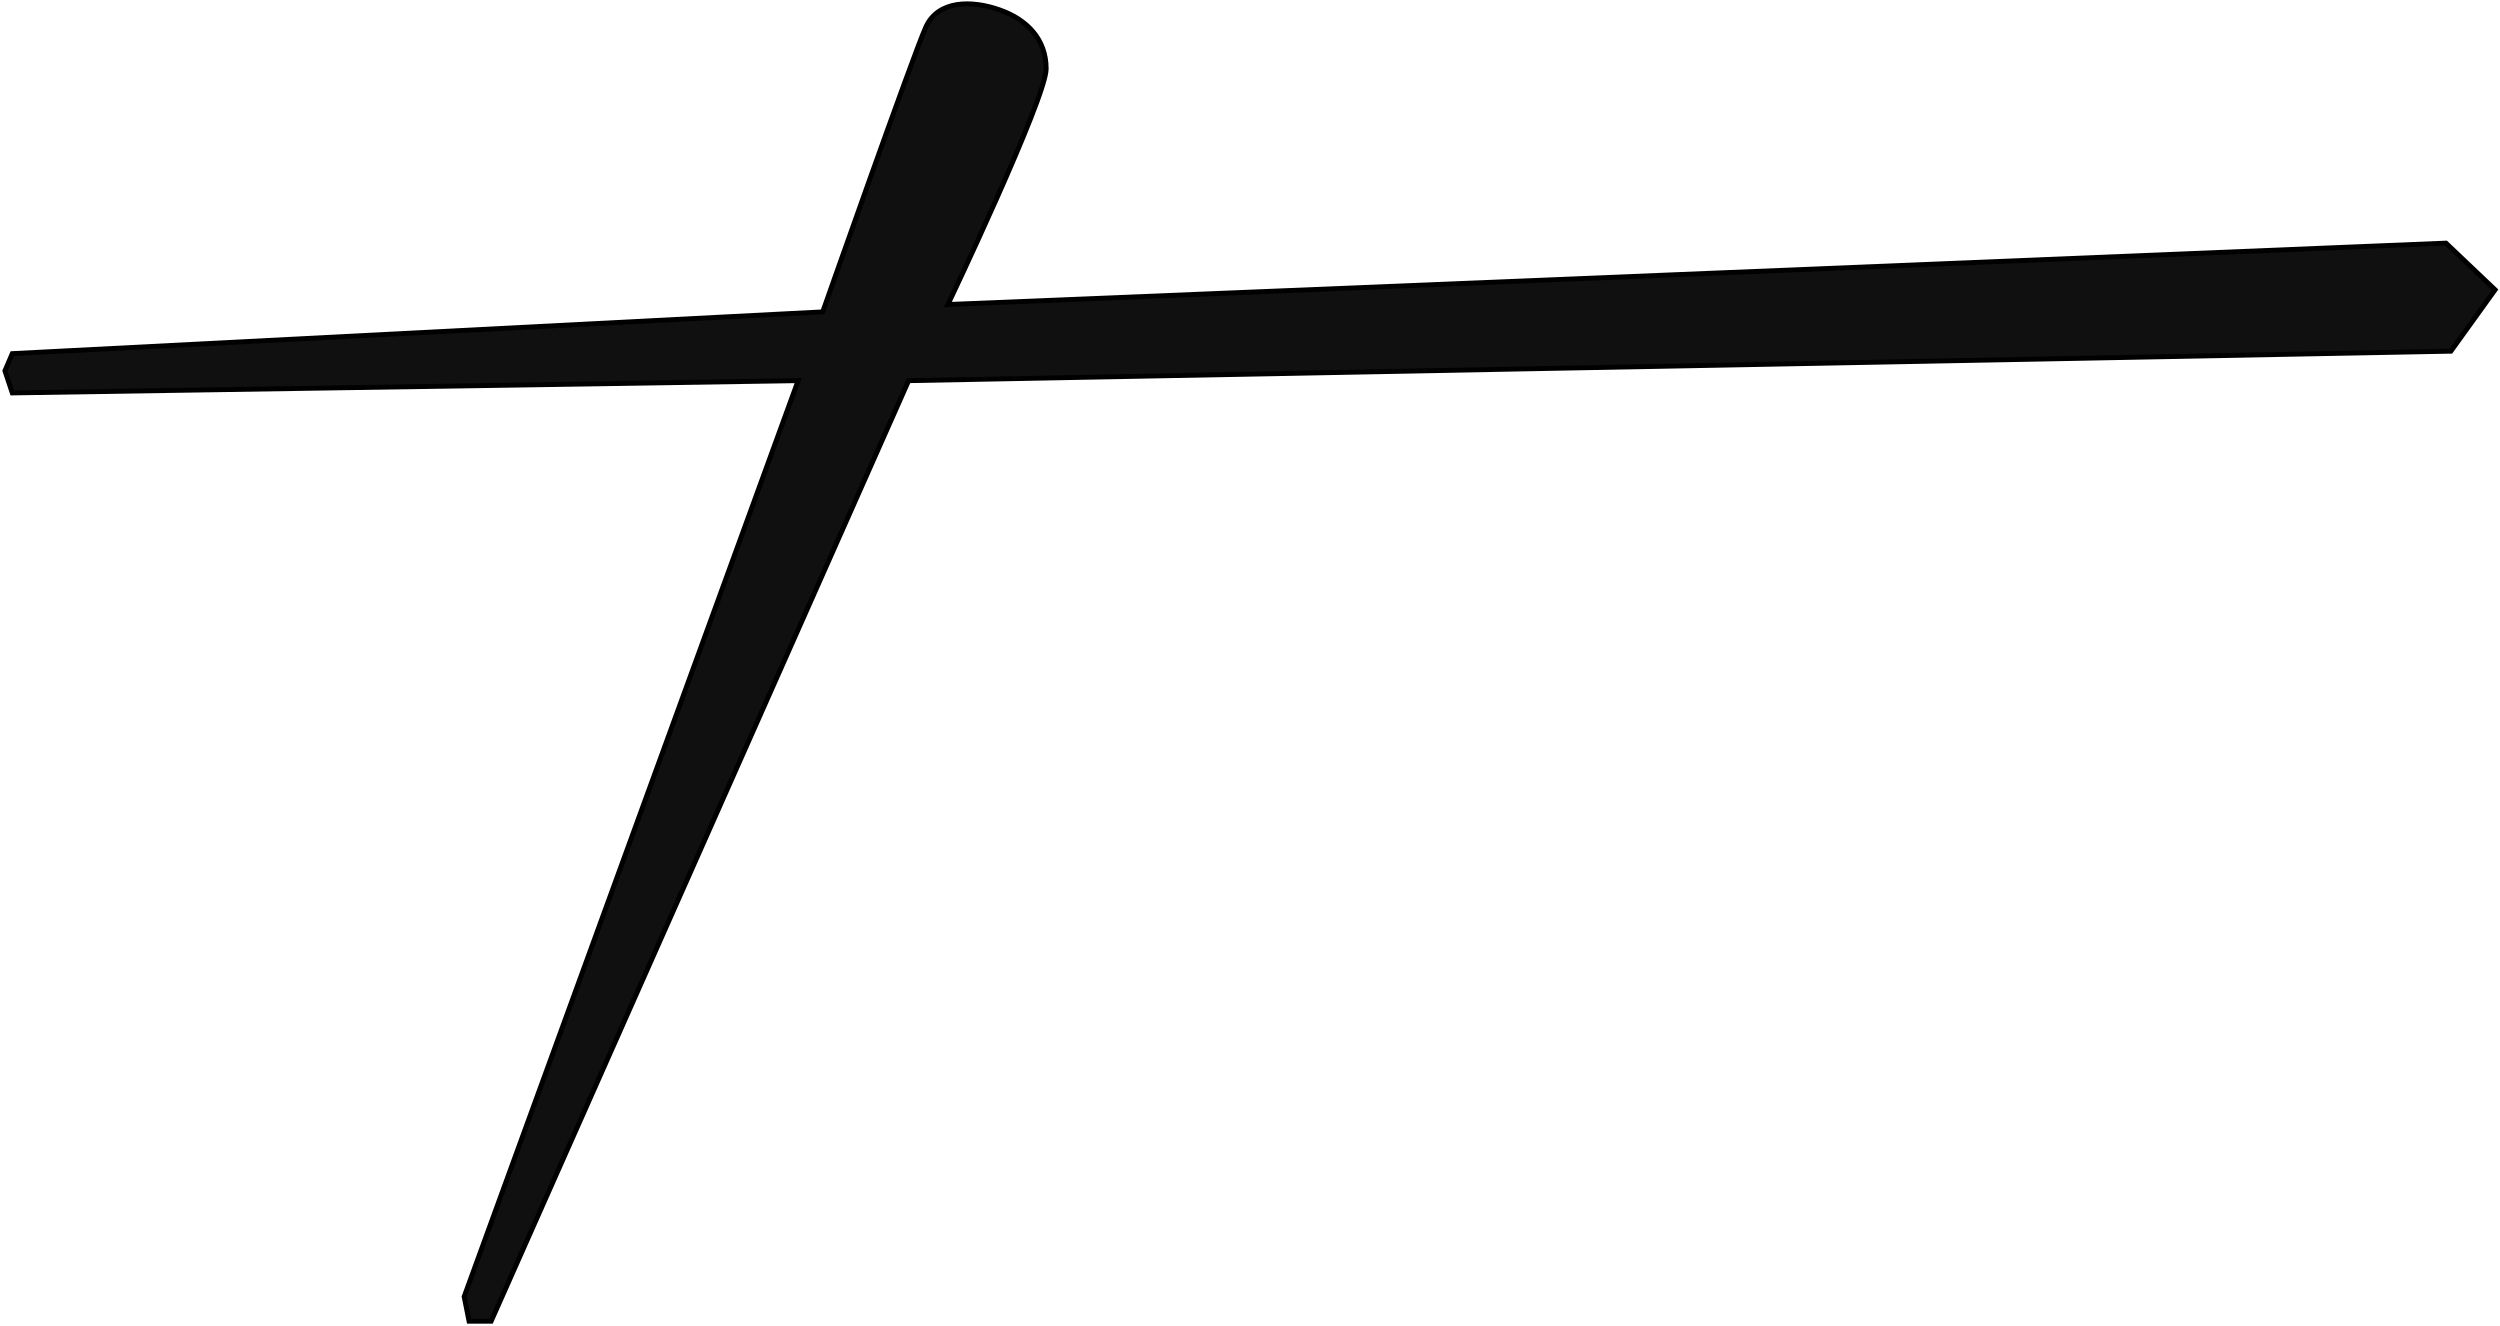 <svg width="509" height="270" viewBox="0 0 509 270" fill="none" xmlns="http://www.w3.org/2000/svg">
<path d="M1 75.5L2.5 72L167.5 63.5C167.5 63.5 186 11 188.5 5.5C191 1.43051e-06 197.825 0.005 203.5 2C209.139 3.982 213 8 213 14C213 20 193 62 193 62L498 49.5L508 59L499 71.5L185 77.5L100 269H95.5L94.5 264L162.5 77.5L2.5 80L1 75.5Z" fill="#111010" stroke="black"/>
</svg>
